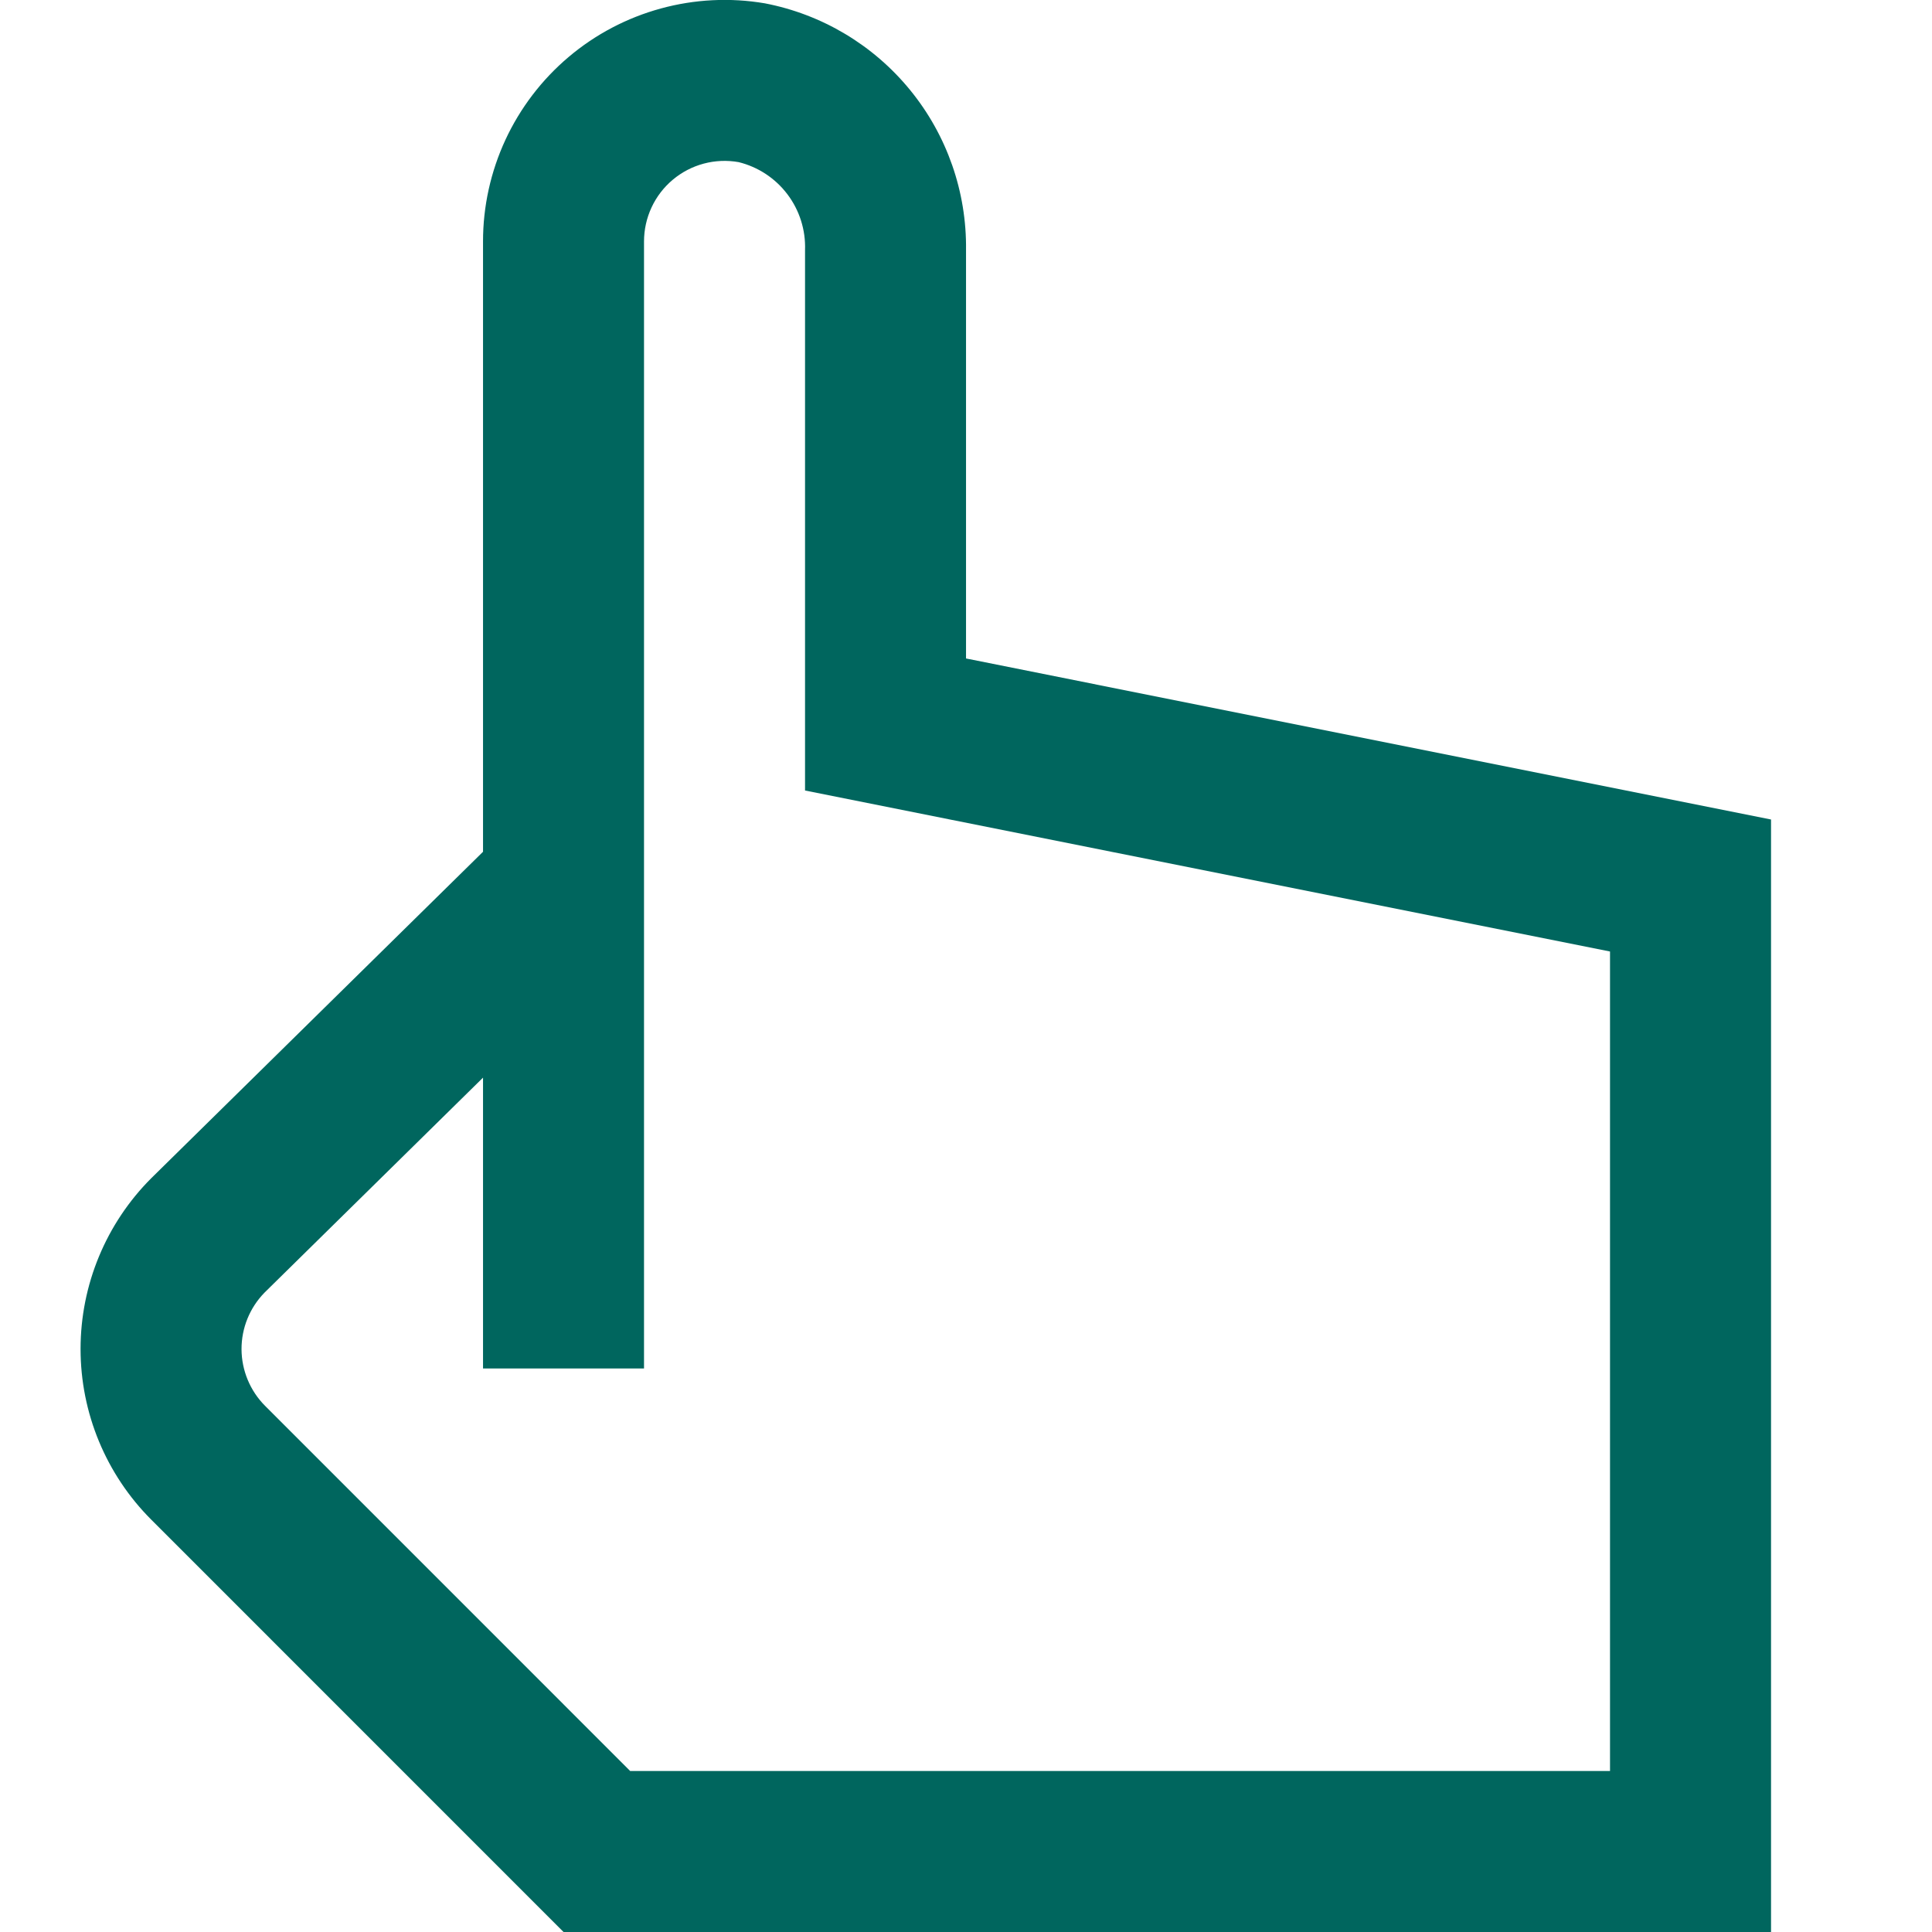 <svg width="70" height="70" viewBox="0 0 70 70" fill="none" xmlns="http://www.w3.org/2000/svg">
<g clip-path="url(#clip0_726_566)">
<path d="M35.001 23.858V9.062C35.028 6.953 34.312 4.901 32.979 3.267C31.646 1.632 29.781 0.518 27.709 0.12C26.454 -0.093 25.168 -0.028 23.941 0.308C22.713 0.644 21.574 1.243 20.602 2.065C19.63 2.887 18.849 3.911 18.313 5.065C17.778 6.22 17.5 7.477 17.501 8.75V30.861L5.481 42.688C3.841 44.329 2.919 46.554 2.919 48.875C2.919 51.195 3.841 53.42 5.481 55.061L20.418 70H64.168V29.692L35.001 23.858ZM58.334 64.167H22.833L9.605 50.937C9.062 50.393 8.755 49.656 8.751 48.887C8.748 48.118 9.049 47.379 9.588 46.83L17.501 39.045V49.583H23.334V8.75C23.334 8.323 23.427 7.902 23.607 7.515C23.787 7.128 24.049 6.786 24.376 6.512C24.703 6.237 25.086 6.038 25.498 5.928C25.91 5.818 26.341 5.8 26.761 5.874C27.468 6.048 28.093 6.46 28.531 7.041C28.969 7.621 29.194 8.335 29.168 9.062V28.642L58.334 34.475V64.167Z" fill="#00665E"/>
</g>
<defs>
<clipPath id="clip0_726_566">
<rect width="70" height="70" fill="white"/>
</clipPath>
</defs>
</svg>
